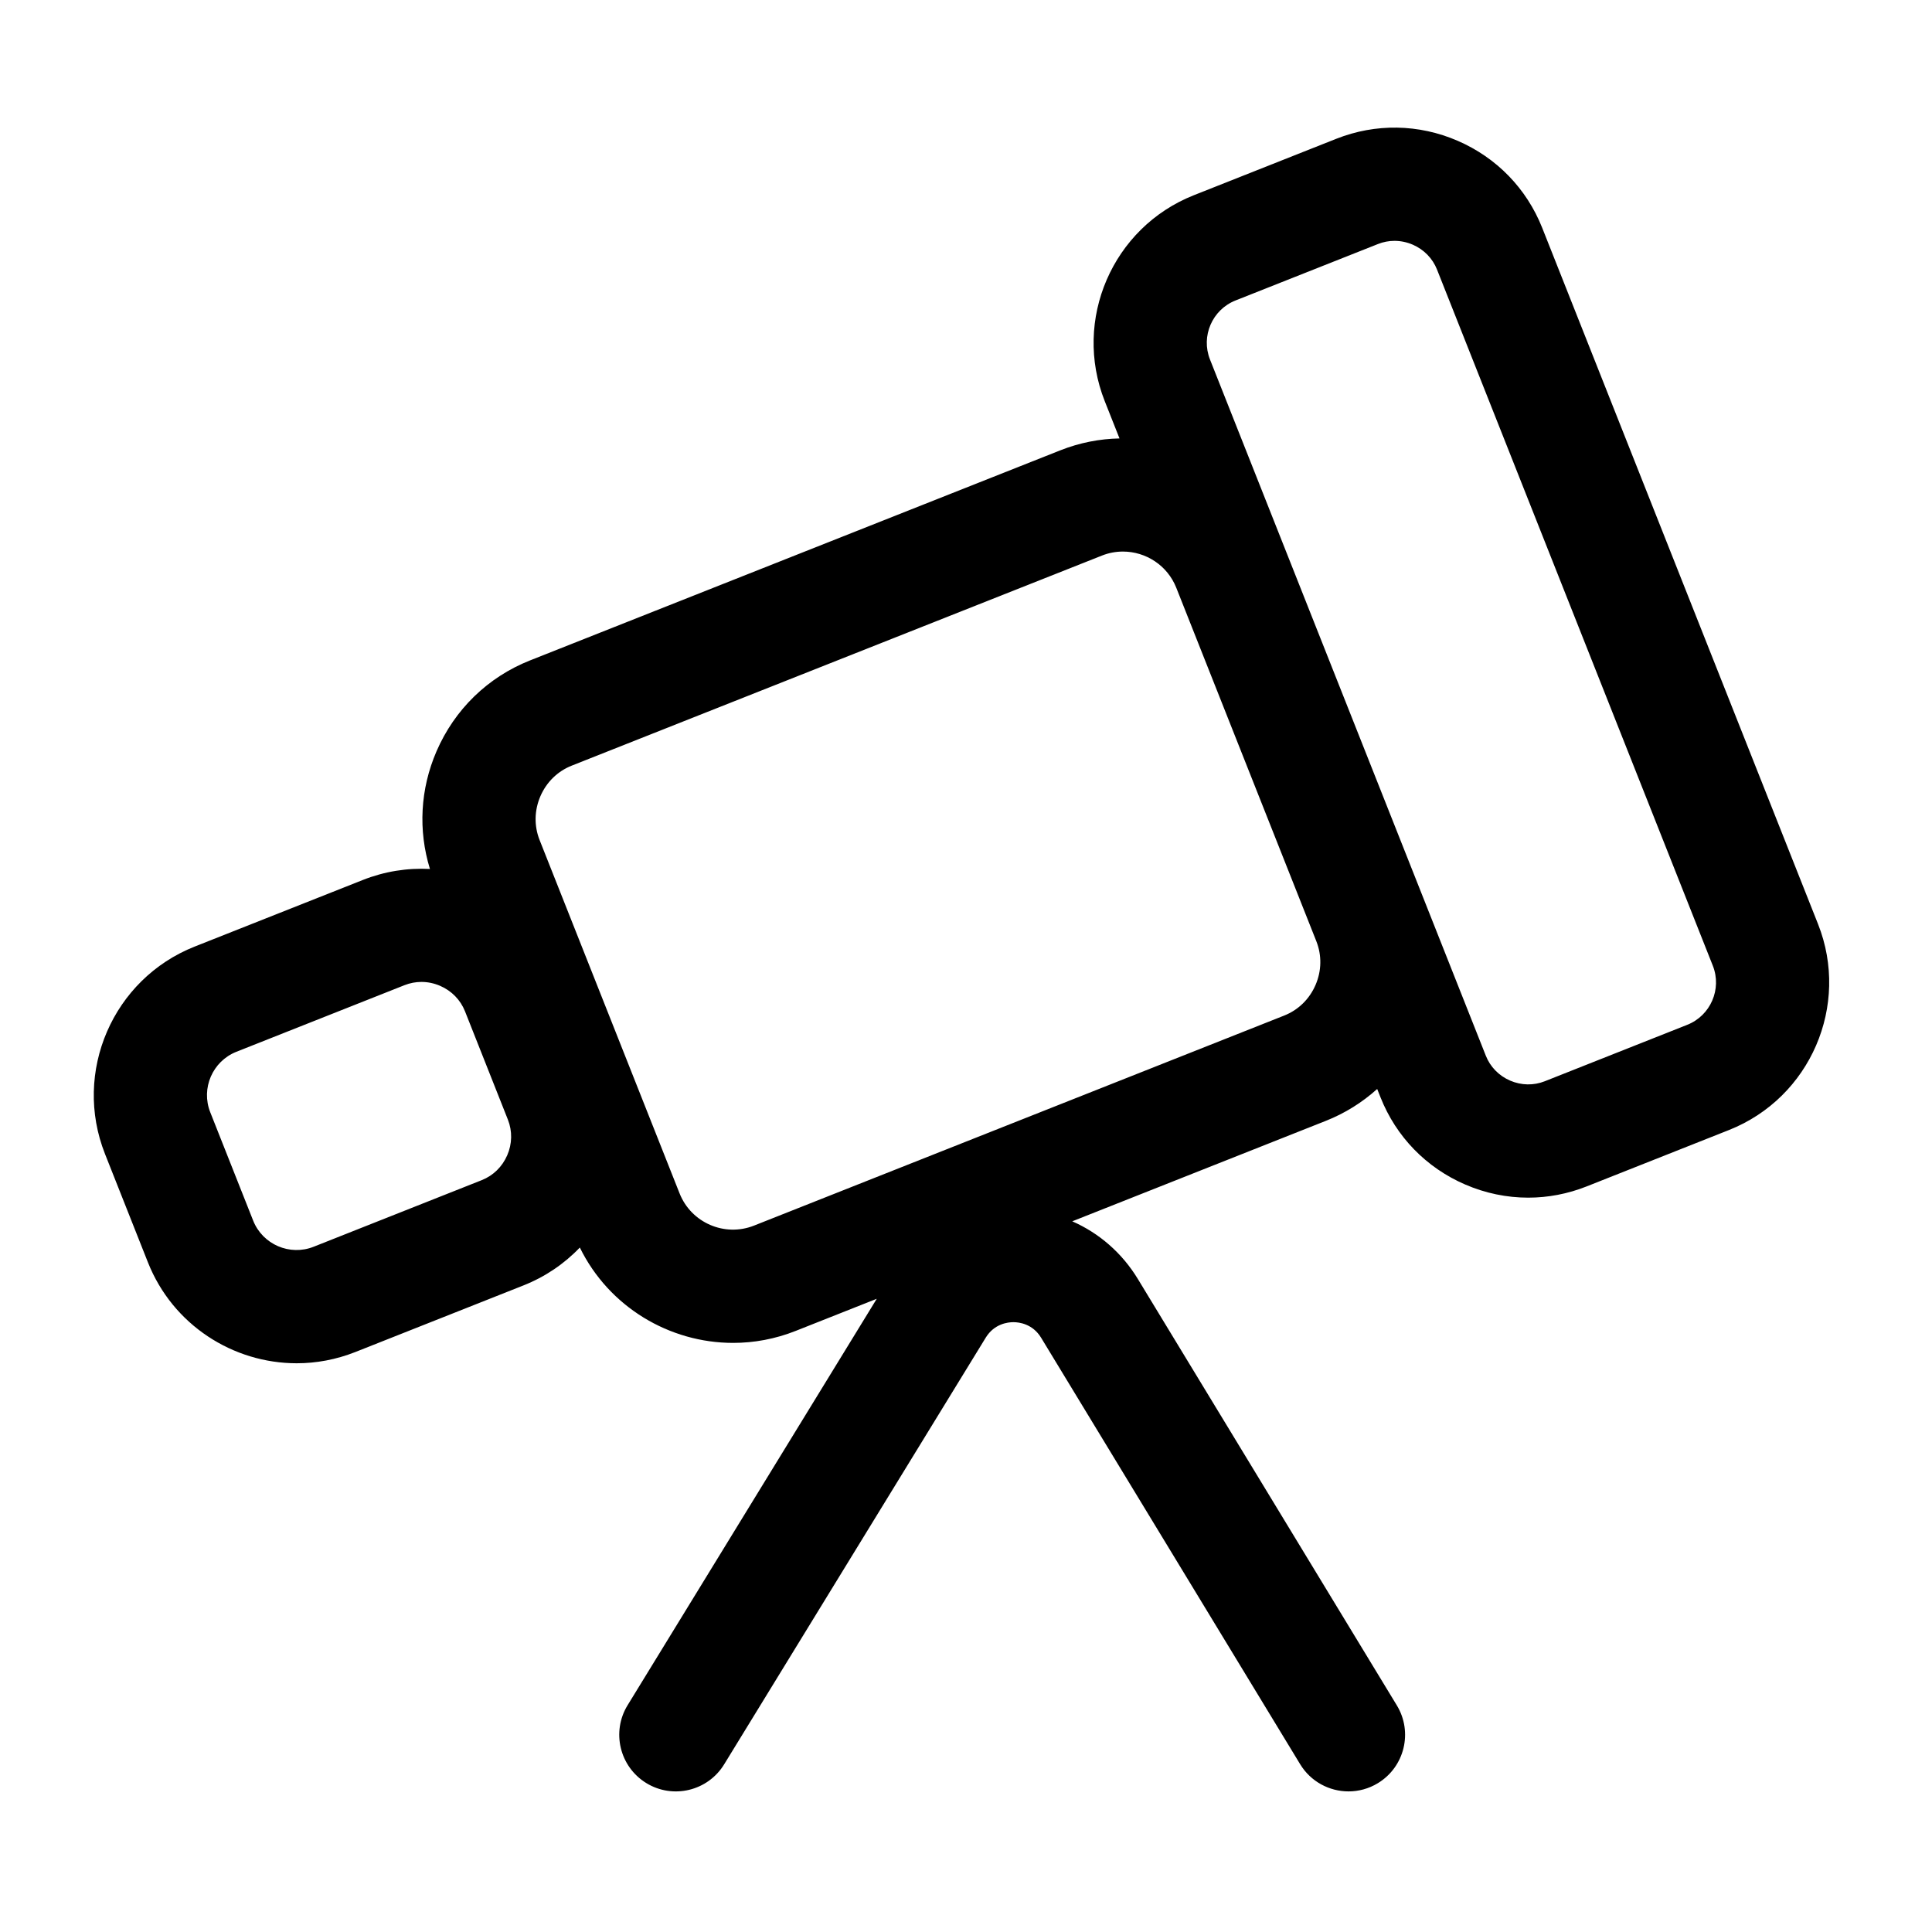 <svg xmlns="http://www.w3.org/2000/svg" xmlns:xlink="http://www.w3.org/1999/xlink" id="Capa_1" x="0px" y="0px" viewBox="0 0 512 512" style="enable-background:new 0 0 512 512;" xml:space="preserve">
<path d="M481.8,244.89L408.7,60.38v0c-4.13-10.41-12.09-18.61-22.41-23.07c-10.33-4.47-21.75-4.65-32.16-0.53l-37.76,14.96  c-21.55,8.54-32.14,33.02-23.6,54.58l3.91,9.87c-5.24,0.1-10.56,1.12-15.71,3.16l-140.49,55.66c-11.19,4.43-20,12.99-24.8,24.09  c-4.32,9.99-4.9,20.94-1.74,31.19c-6-0.32-12.04,0.64-17.78,2.91L51.6,250.85c-21.71,8.6-32.37,33.26-23.77,54.97l11.37,28.71  c6.58,16.61,22.56,26.75,39.42,26.75c5.18,0,10.44-0.96,15.55-2.98l44.55-17.65c5.73-2.27,10.79-5.7,14.94-10.04  c7.73,15.77,23.76,25.27,40.62,25.27c5.53,0,11.15-1.02,16.59-3.18l21.48-8.51L166.32,451.9c-4.33,7.06-2.11,16.3,4.95,20.63  c7.06,4.33,16.3,2.11,20.63-4.95l69.33-113.09c2.27-3.7,5.87-4.1,7.33-4.1c0.01,0,0.01,0,0.02,0c1.45,0,5.07,0.41,7.33,4.13  l68.64,113.01c2.82,4.65,7.77,7.21,12.83,7.21c2.65,0,5.34-0.7,7.77-2.18c7.08-4.3,9.33-13.53,5.03-20.61l-68.64-113.01  c-4.2-6.92-10.28-12.16-17.38-15.28l67.19-26.62c5.08-2.01,9.67-4.89,13.62-8.45l0.89,2.24c4.13,10.41,12.09,18.61,22.41,23.07  c5.38,2.33,11.05,3.49,16.73,3.49c5.22,0,10.44-0.99,15.43-2.96l37.76-14.96C479.75,290.93,490.34,266.44,481.8,244.89z   M134.42,306.16c-1.32,3.05-3.72,5.39-6.75,6.59L83.12,330.4c-6.33,2.51-13.52-0.6-16.03-6.93l-11.37-28.71  c-2.51-6.33,0.6-13.52,6.93-16.03l44.55-17.65c1.45-0.57,2.96-0.86,4.49-0.86c1.67,0,3.35,0.35,4.95,1.04  c3.05,1.32,5.39,3.72,6.59,6.75l11.37,28.71C135.8,299.77,135.74,303.12,134.42,306.16z M348.63,261.03  c-1.62,3.75-4.57,6.63-8.32,8.11L199.82,324.8c-7.79,3.08-16.63-0.74-19.72-8.53L143,222.62c-1.48-3.74-1.41-7.86,0.21-11.61  s4.57-6.63,8.31-8.11l140.49-55.66c1.83-0.73,3.72-1.07,5.58-1.07c6.05,0,11.78,3.64,14.14,9.6l37.11,93.66  C350.32,253.17,350.25,257.29,348.63,261.03z M447.15,271.58l-37.76,14.96c-2.96,1.17-6.23,1.11-9.2-0.17  c-2.97-1.29-5.26-3.63-6.43-6.59l-73.1-184.51c-2.45-6.18,0.59-13.19,6.76-15.64l37.76-14.96c1.41-0.56,2.89-0.84,4.38-0.84  c1.63,0,3.27,0.34,4.83,1.01c2.97,1.29,5.26,3.63,6.43,6.59l73.1,184.51C456.36,262.11,453.32,269.13,447.15,271.58z"></path>
</svg>
